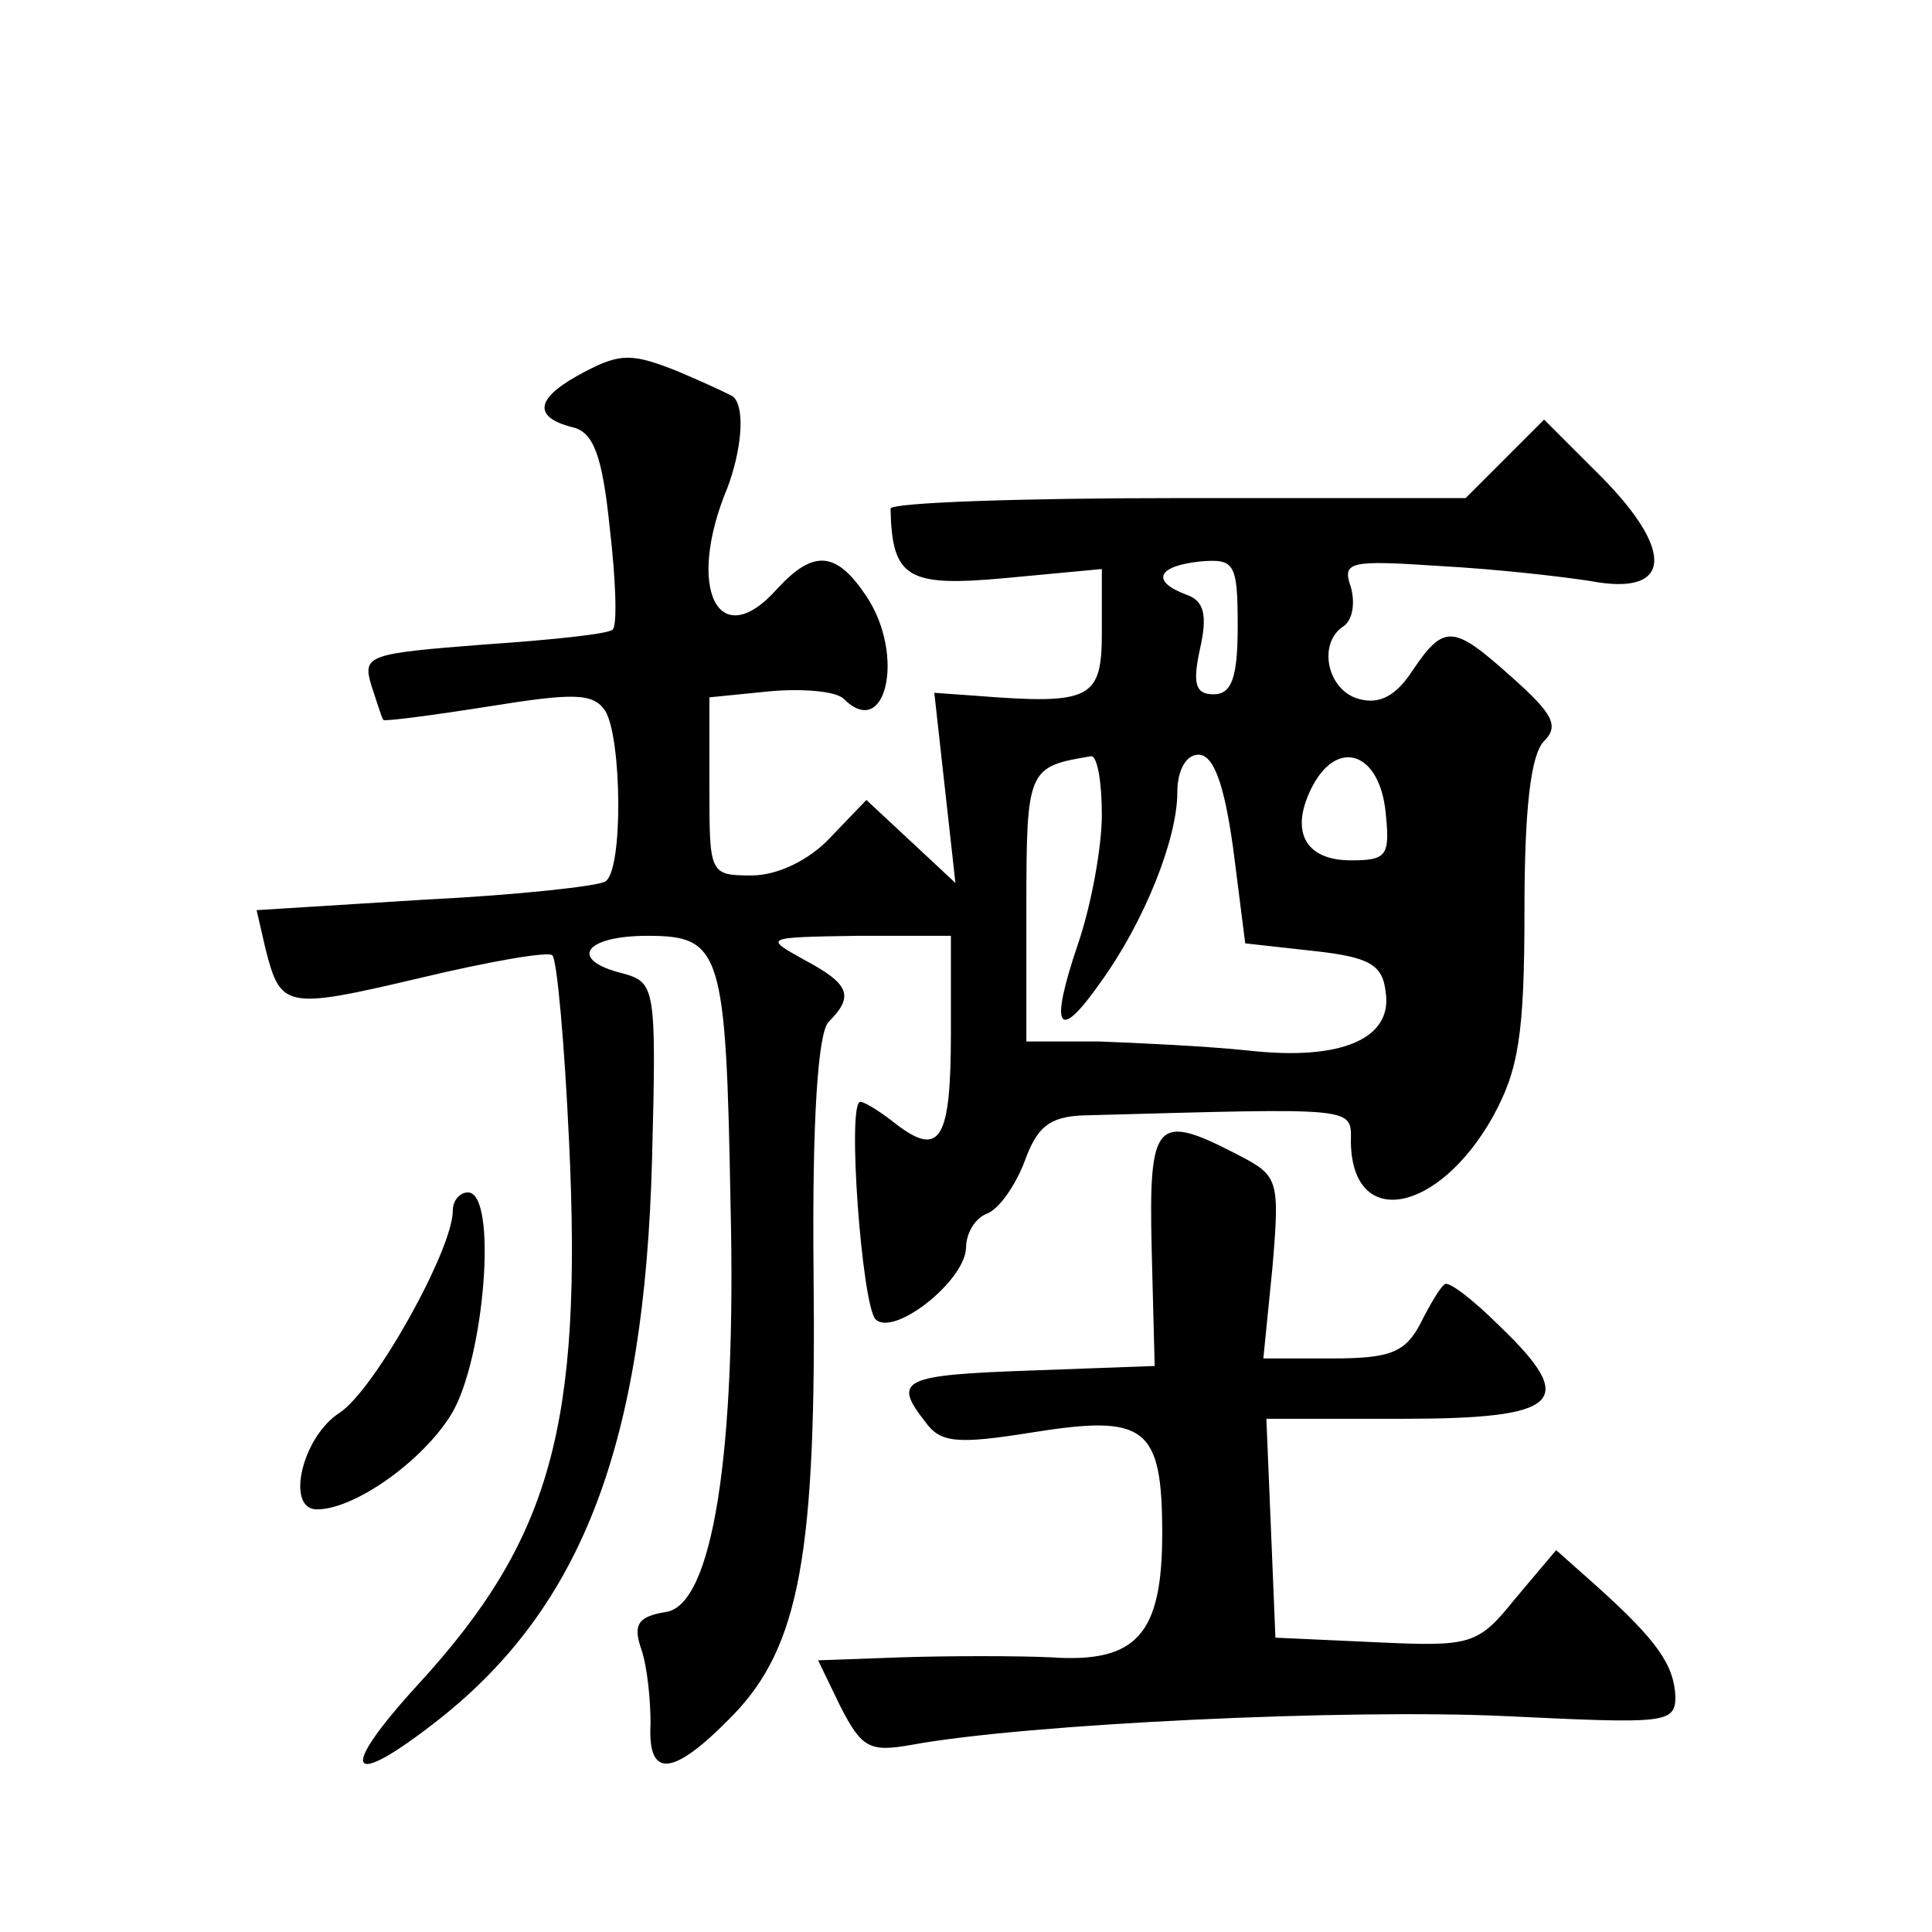 <?xml version="1.0" standalone="no"?>
<!DOCTYPE svg PUBLIC "-//W3C//DTD SVG 20010904//EN"
 "http://www.w3.org/TR/2001/REC-SVG-20010904/DTD/svg10.dtd">
<svg version="1.0" xmlns="http://www.w3.org/2000/svg"
 width="128pt" height="128pt" viewBox="0 0 128 128"
 preserveAspectRatio="xMidYMid meet">
<g transform="translate(0,128) scale(0.1,-0.1)"
fill="#0" stroke="none">
<path d="M388 1034 c-33 -17 -36 -30 -9 -37 14 -3 20 -18 25 -67 4 -34 5 -64 2
-67 -2 -3 -41 -7 -85 -10 -77 -6 -81 -7 -75 -27 4 -12 7 -22 8 -23 1 -1 32 3 70
9 56 9 69 9 77 -3 11 -18 12 -106 0 -113 -4 -3 -58 -9 -119 -12 l-112 -7 6 -26
c10 -39 13 -40 102 -19 46 11 86 18 88 15 3 -3 8 -58 11 -123 9 -189 -12 -264 -100
-360 -54 -59 -47 -71 14 -23 95 75 136 183 141 371 3 114 2 117 -19 123 -37 9 -26
25 16 25 49 0 52 -10 55 -178 4 -165 -12 -266 -43 -270 -18 -3 -22 -8 -16 -25 4
-12 6 -34 6 -49 -2 -37 15 -35 54 5 45 46 56 108 54 295 -1 101 3 158 10 165 17
17 14 25 -16 41 -27 15 -27 15 35 16 l62 0 0 -64 c0 -71 -7 -83 -36 -61 -10 8 -21
15 -24 15 -9 0 1 -134 10 -144 12 -12 59 25 60 47 0 10 6 20 14 23 8 3 19 19 25
35 8 22 16 29 38 30 185 5 178 6 178 -18 1 -58 58 -47 94 17 17 31 21 54 21 137
0 66 4 103 13 112 10 10 6 18 -21 42 -39 35 -45 36 -66 5 -11 -17 -22 -23 -36 -19
-21 6 -27 37 -10 48 6 4 8 15 5 26 -6 17 -1 18 59 14 37 -2 81 -7 100 -10 53 -10
56 19 8 68 l-39 39 -26 -26 -26 -26 -191 0 c-104 0 -190 -3 -190 -7 1 -46 11 -52
76 -46 l64 6 0 -42 c0 -44 -7 -48 -83 -42 l-28 2 7 -63 7 -63 -30 28 -29 27 -24
-25 c-14 -15 -35 -25 -52 -25 -28 0 -28 1 -28 59 l0 59 40 4 c22 2 44 0 49 -5 28
-28 41 29 15 68 -20 30 -35 31 -59 5 -39 -44 -61 0 -33 67 9 24 12 52 4 60 -1 1
-18 9 -37 17 -30 12 -38 12 -61 0z m432 -169 c0 -34 -4 -45 -16 -45 -12 0 -14 7
-9 30 5 22 3 32 -9 36 -24 9 -19 19 9 22 23 2 25 -1 25 -43z m-90 -125 c0 -21 -7
-60 -16 -86 -19 -56 -13 -65 15 -25 29 40 51 95 51 126 0 15 6 25 14 25 10 0 17
-19 23 -62 l8 -63 45 -5 c37 -4 46 -9 48 -27 5 -31 -29 -46 -91 -39 -29 3 -73 5
-99 6 l-48 0 0 89 c0 92 1 93 43 100 4 0 7 -17 7 -39z m188 2 c3 -29 1 -32 -23
-32 -31 0 -41 20 -25 50 17 31 44 21 48 -18z M763 453 l2 -78 -82 -3 c-85 -3 -92
-6 -70 -34 10 -14 21 -15 71 -7 75 12 86 4 86 -67 0 -67 -17 -86 -74 -82 -22 1
-67 1 -98 0 l-56 -2 15 -31 c14 -27 19 -30 47 -25 76 14 290 24 394 19 105 -5 112
-5 112 13 -1 21 -12 37 -52 73 l-27 24 -27 -32 c-25 -31 -29 -32 -93 -29 l-66 3
-3 73 -3 72 89 0 c106 0 118 11 66 61 -18 18 -35 31 -37 28 -3 -2 -10 -14 -16 -26
-10 -19 -20 -23 -58 -23 l-46 0 6 60 c5 59 4 61 -23 75 -54 28 -59 23 -57 -62z
M300 478 c0 -26 -52 -119 -75 -134 -25 -16 -36 -64 -15 -64 25 0 70 32 89 63 22
36 31 147 11 147 -5 0 -10 -5 -10 -12z"/>
</g>
</svg>
